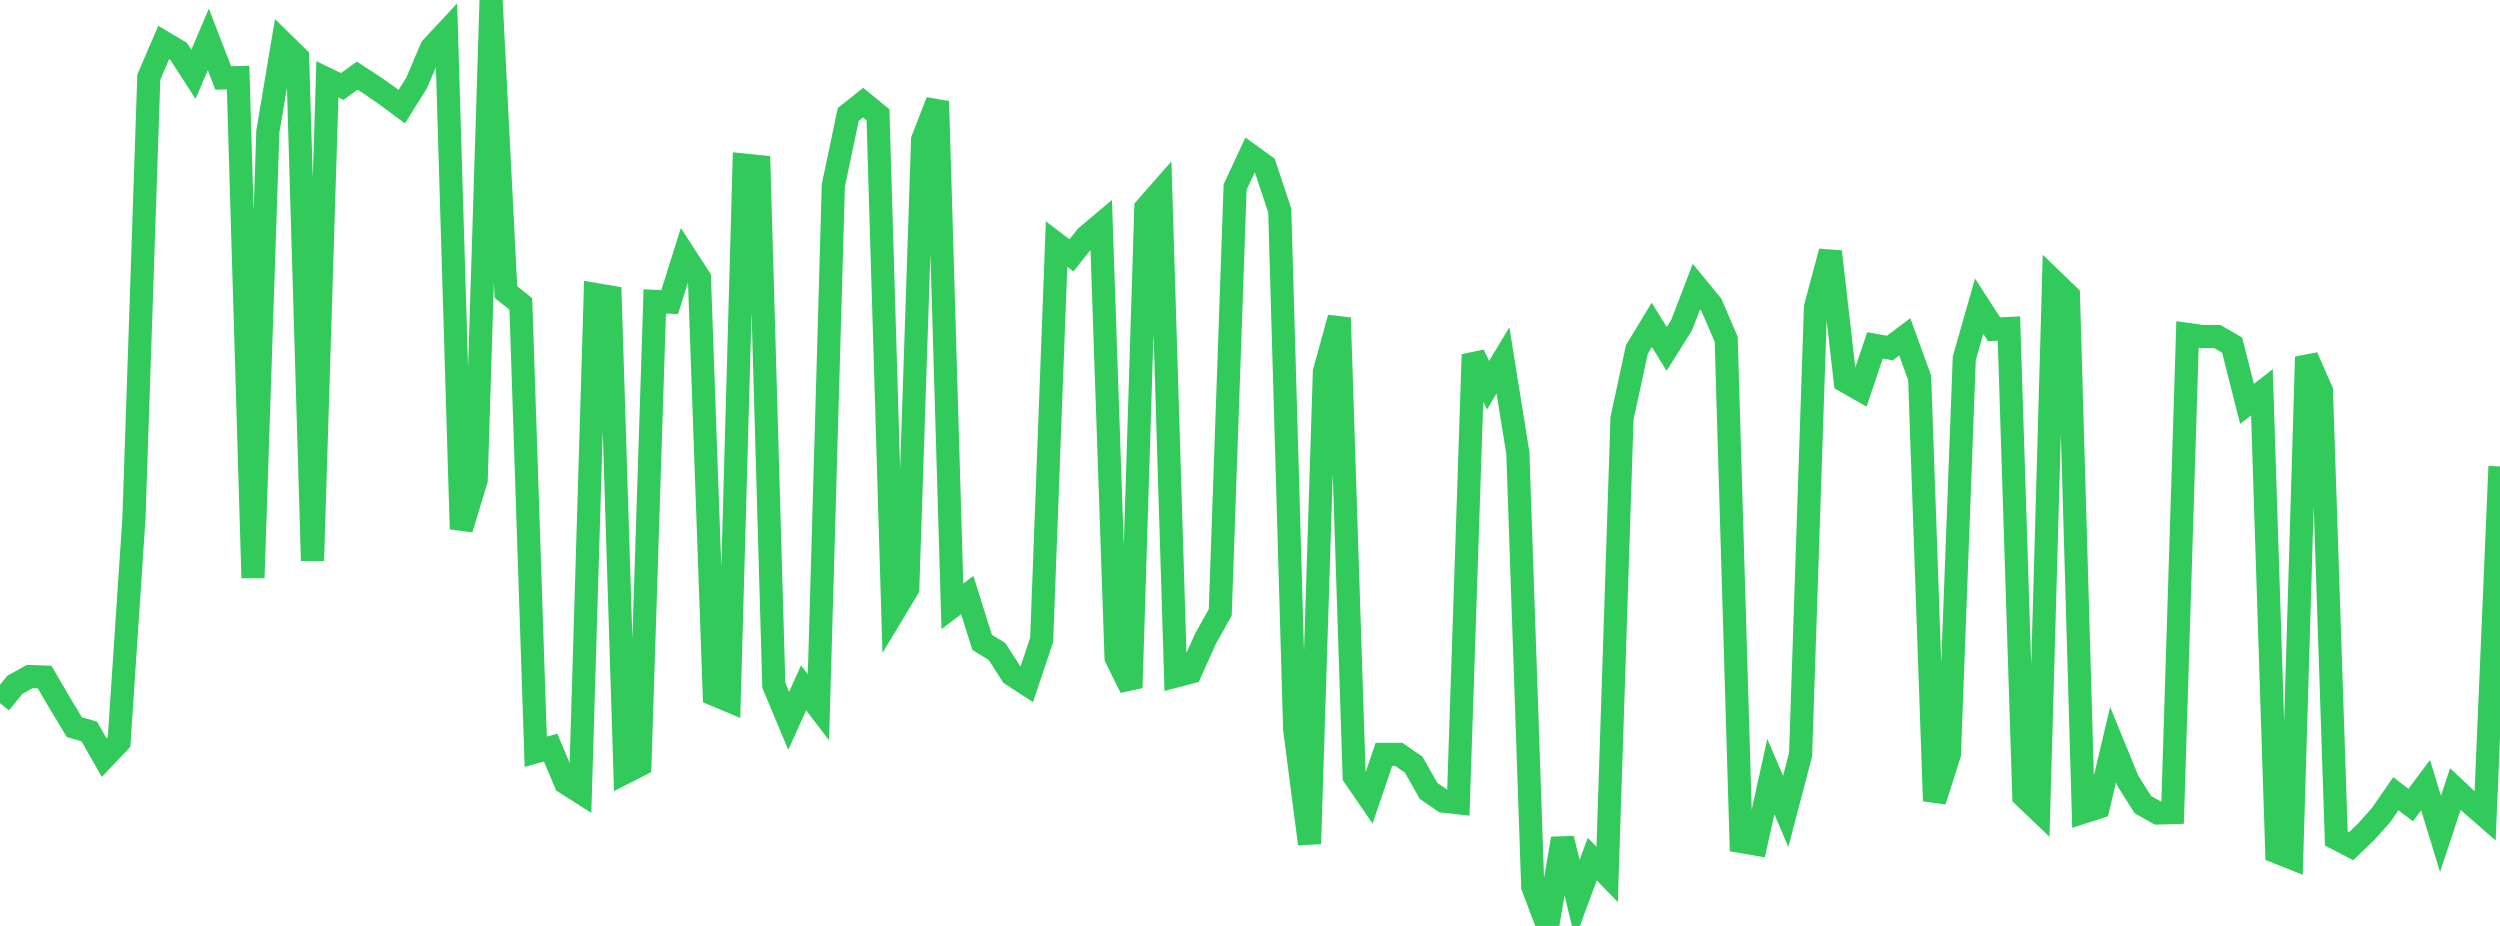 <?xml version="1.0" standalone="no"?>
<!DOCTYPE svg PUBLIC "-//W3C//DTD SVG 1.1//EN" "http://www.w3.org/Graphics/SVG/1.1/DTD/svg11.dtd">

<svg width="135" height="50" viewBox="0 0 135 50" preserveAspectRatio="none" 
  xmlns="http://www.w3.org/2000/svg"
  xmlns:xlink="http://www.w3.org/1999/xlink">


<polyline points="0.0, 37.967 0.804, 36.978 1.607, 36.532 2.411, 36.562 3.214, 37.938 4.018, 39.269 4.821, 39.498 5.625, 40.914 6.429, 40.068 7.232, 27.999 8.036, 4.161 8.839, 2.294 9.643, 2.771 10.446, 4.014 11.25, 2.128 12.054, 4.209 12.857, 4.19 13.661, 31.206 14.464, 7.103 15.268, 2.315 16.071, 3.102 16.875, 30.28 17.679, 4.285 18.482, 4.671 19.286, 4.084 20.089, 4.604 20.893, 5.164 21.696, 5.759 22.5, 4.474 23.304, 2.582 24.107, 1.72 24.911, 28.568 25.714, 25.913 26.518, 0.0 27.321, 15.774 28.125, 16.411 28.929, 40.597 29.732, 40.37 30.536, 42.269 31.339, 42.778 32.143, 15.901 32.946, 16.038 33.75, 41.715 34.554, 41.305 35.357, 16.276 36.161, 16.315 36.964, 13.766 37.768, 15.007 38.571, 37.503 39.375, 37.841 40.179, 8.914 40.982, 8.997 41.786, 37.006 42.589, 38.925 43.393, 37.143 44.196, 38.196 45.0, 10.02 45.804, 6.183 46.607, 5.543 47.411, 6.2 48.214, 33.118 49.018, 31.781 49.821, 7.545 50.625, 5.473 51.429, 32.74 52.232, 32.131 53.036, 34.69 53.839, 35.182 54.643, 36.429 55.446, 36.95 56.25, 34.553 57.054, 13.178 57.857, 13.791 58.661, 12.78 59.464, 12.104 60.268, 35.519 61.071, 37.138 61.875, 11.232 62.679, 10.318 63.482, 36.508 64.286, 36.298 65.089, 34.507 65.893, 33.064 66.696, 10.102 67.5, 8.377 68.304, 8.958 69.107, 11.371 69.911, 39.364 70.714, 45.566 71.518, 20.071 72.321, 17.164 73.125, 41.919 73.929, 43.091 74.732, 40.736 75.536, 40.737 76.339, 41.291 77.143, 42.709 77.946, 43.262 78.75, 43.351 79.554, 19.147 80.357, 20.799 81.161, 19.46 81.964, 24.465 82.768, 47.884 83.571, 50.0 84.375, 45.285 85.179, 48.57 85.982, 46.391 86.786, 47.221 87.589, 22.584 88.393, 18.866 89.196, 17.542 90.0, 18.844 90.804, 17.564 91.607, 15.474 92.411, 16.455 93.214, 18.319 94.018, 45.443 94.821, 45.58 95.625, 41.936 96.429, 43.815 97.232, 40.749 98.036, 16.584 98.839, 13.588 99.643, 20.585 100.446, 21.041 101.25, 18.648 102.054, 18.794 102.857, 18.188 103.661, 20.399 104.464, 43.251 105.268, 40.722 106.071, 19.348 106.875, 16.537 107.679, 17.781 108.482, 17.74 109.286, 42.998 110.089, 43.765 110.893, 15.189 111.696, 15.963 112.5, 43.852 113.304, 43.594 114.107, 40.214 114.911, 42.176 115.714, 43.448 116.518, 43.902 117.321, 43.879 118.125, 18.06 118.929, 18.172 119.732, 18.17 120.536, 18.637 121.339, 21.81 122.143, 21.184 122.946, 46.009 123.75, 46.328 124.554, 19.274 125.357, 21.1 126.161, 45.275 126.964, 45.691 127.768, 44.922 128.571, 44.023 129.375, 42.862 130.179, 43.473 130.982, 42.4 131.786, 45.03 132.589, 42.609 133.393, 43.362 134.196, 44.062 135.0, 25.187" fill="none" stroke="#32ca5b" stroke-width="1.25"/>

</svg>